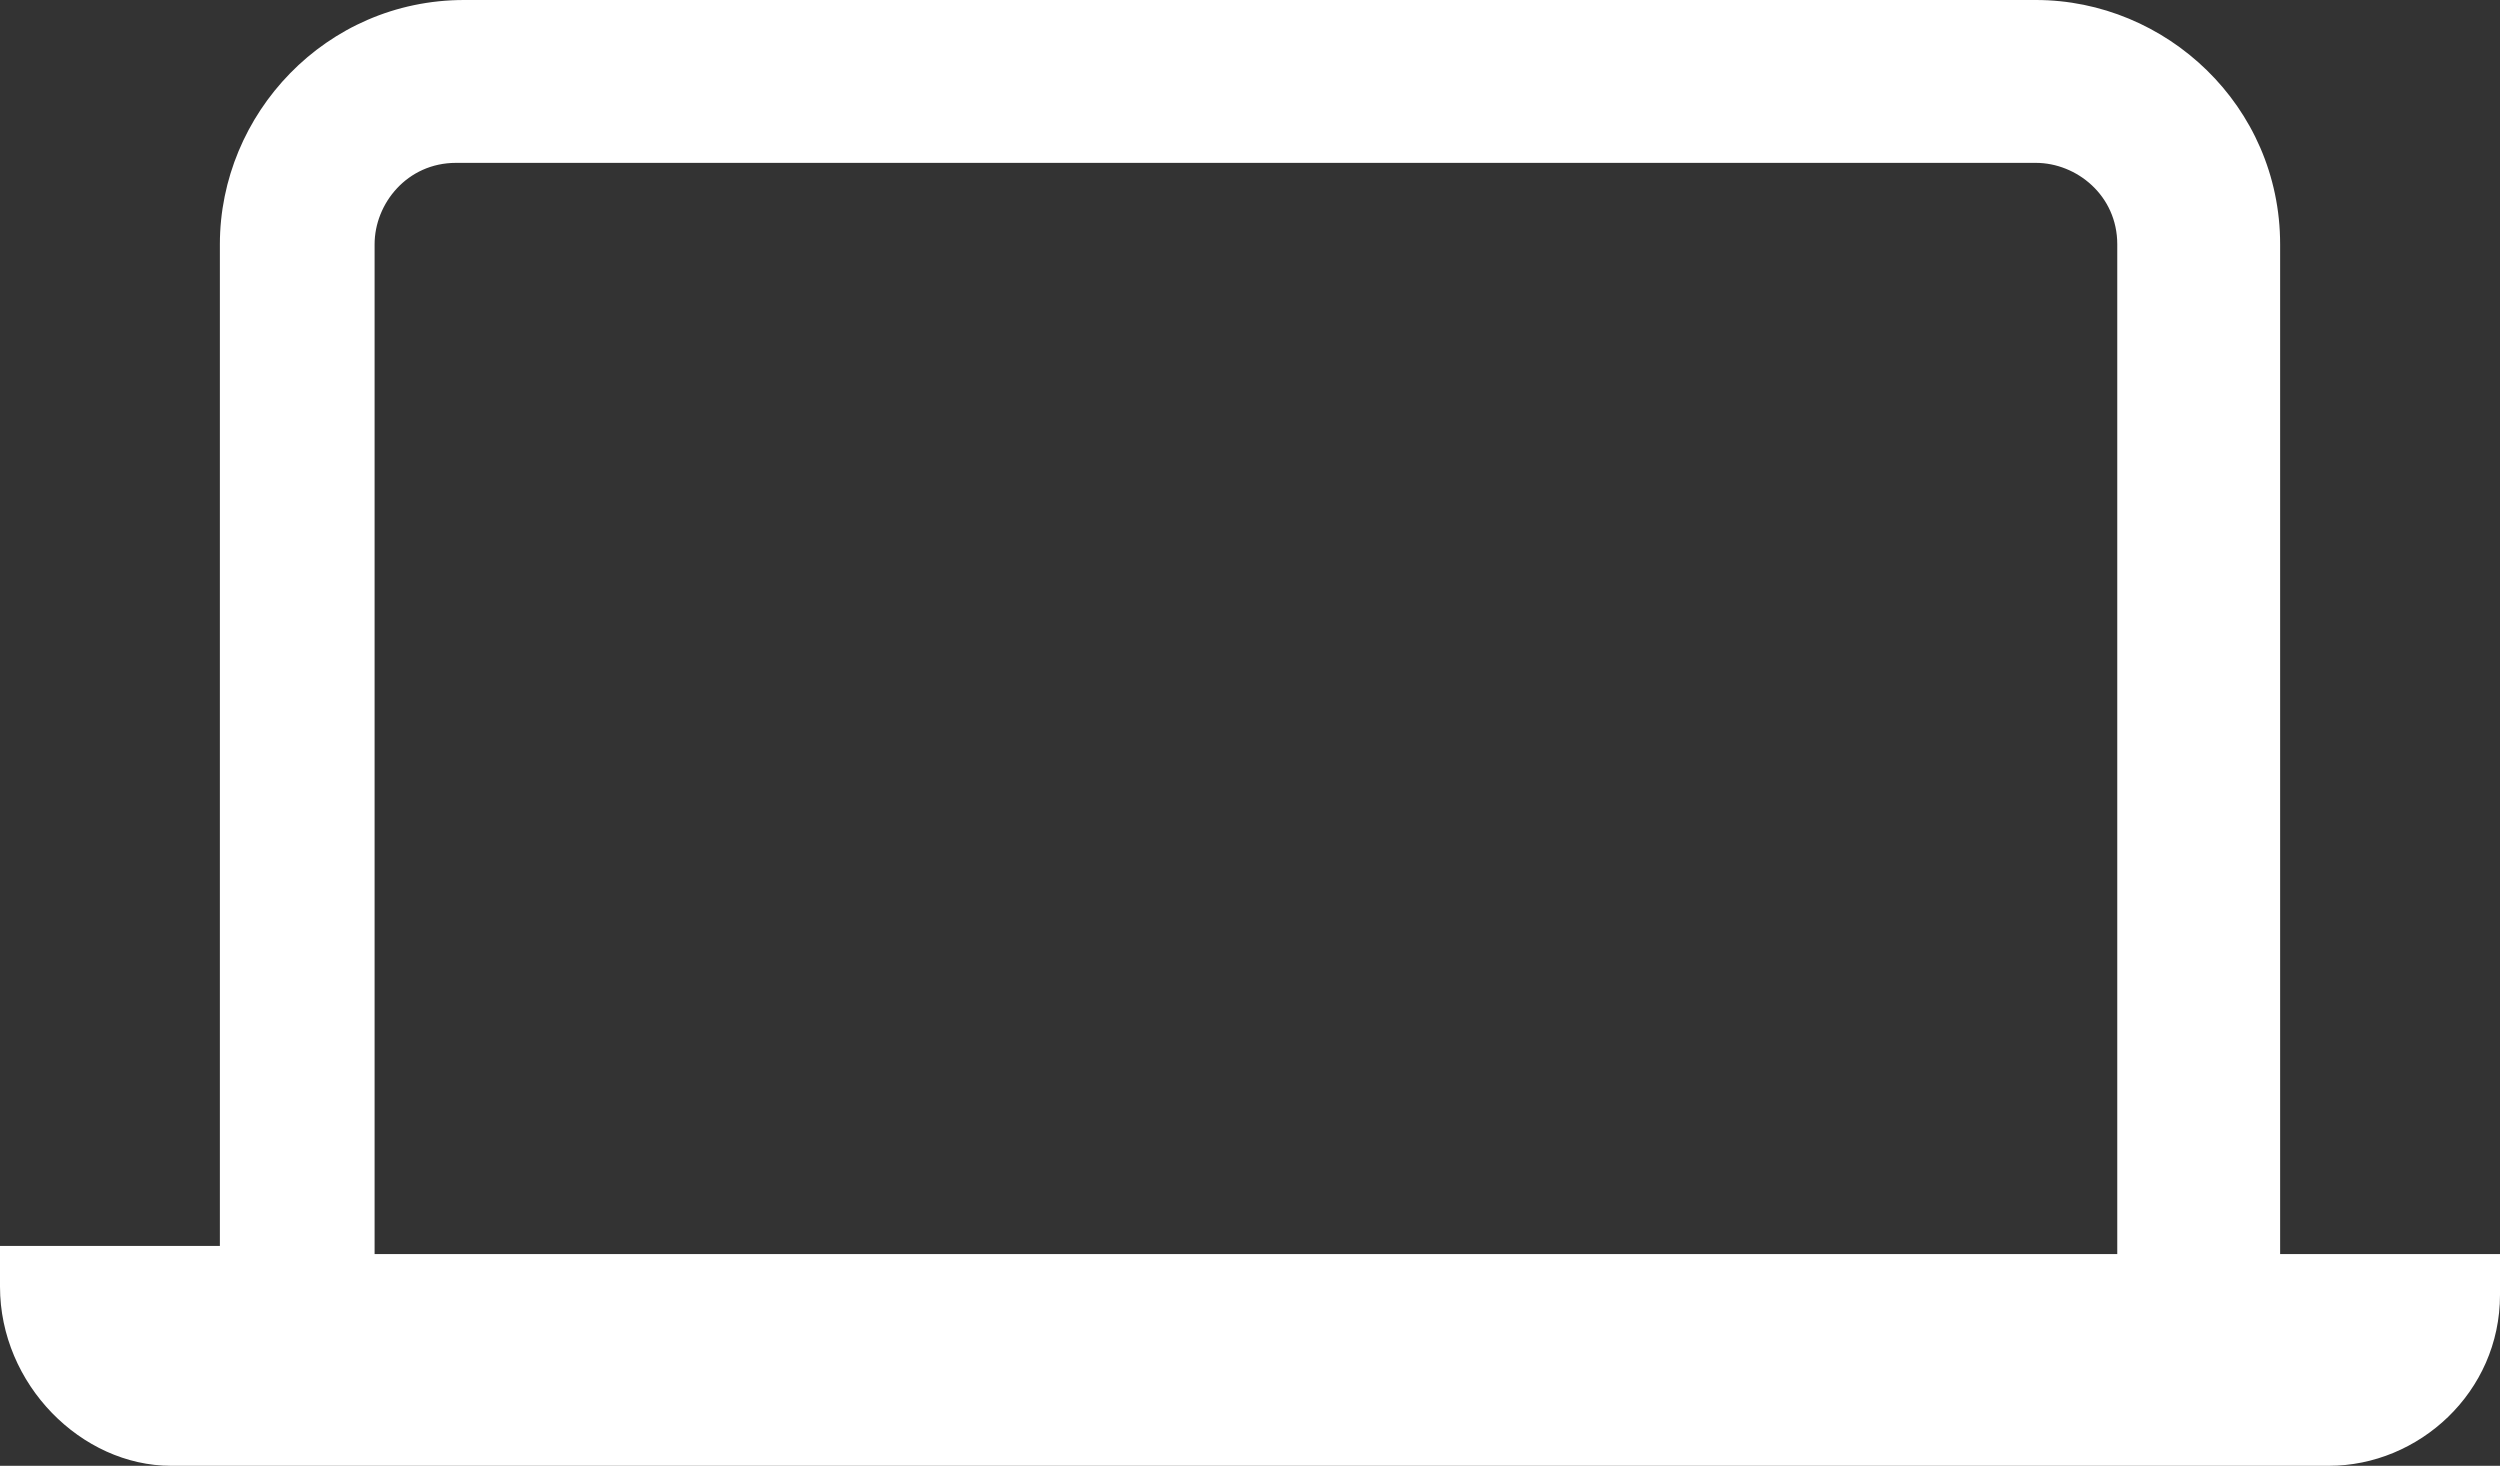 <?xml version="1.0" encoding="utf-8"?>
<!-- Generator: Adobe Illustrator 26.4.1, SVG Export Plug-In . SVG Version: 6.00 Build 0)  -->
<svg version="1.1" id="Layer_1" xmlns="http://www.w3.org/2000/svg" xmlns:xlink="http://www.w3.org/1999/xlink" x="0px" y="0px"
	 viewBox="0 0 30.7 18" style="enable-background:new 0 0 30.7 18;" xml:space="preserve">
<rect x="0" y="0" width="30.7" height="18" fill="#333333" stroke="none"/>
<style type="text/css">
	.st0{fill:#FFFFFF;}
</style>
<g id="download">
	<path class="st0" d="M27.7,15.7V3c0-1.5-1.2-2.7-2.7-2.7H5.6C4.2,0.3,3,1.5,3,3v12.7H0.3v0.2c0,1,0.8,1.8,1.8,1.8h26.4
		c1,0,1.8-0.8,1.8-1.8v-0.2H27.7z M26.4,15.7h-22V3c0-0.7,0.6-1.3,1.3-1.3H25c0.7,0,1.3,0.6,1.3,1.3V15.7z"/>
	<path class="st0" d="M2.1,18C1,18,0,17,0,15.8v-0.5h2.7V3c0-1.6,1.3-3,3-3H25c1.6,0,3,1.3,3,3v12.4h2.7v0.5c0,1.2-1,2.1-2.1,2.1
		H2.1z M0.6,16c0.1,0.8,0.7,1.4,1.5,1.4h26.4c0.8,0,1.5-0.6,1.5-1.4h-2.7V3c0-1.3-1.1-2.4-2.4-2.4H5.6C4.3,0.6,3.3,1.7,3.3,3v13H0.6
		z M26.7,16H4V3c0-0.9,0.7-1.6,1.6-1.6H25c0.9,0,1.6,0.7,1.6,1.6V16z M4.6,15.4h21.4V3c0-0.6-0.5-1-1-1H5.6c-0.6,0-1,0.5-1,1V15.4z"
		/>
</g>
</svg>

